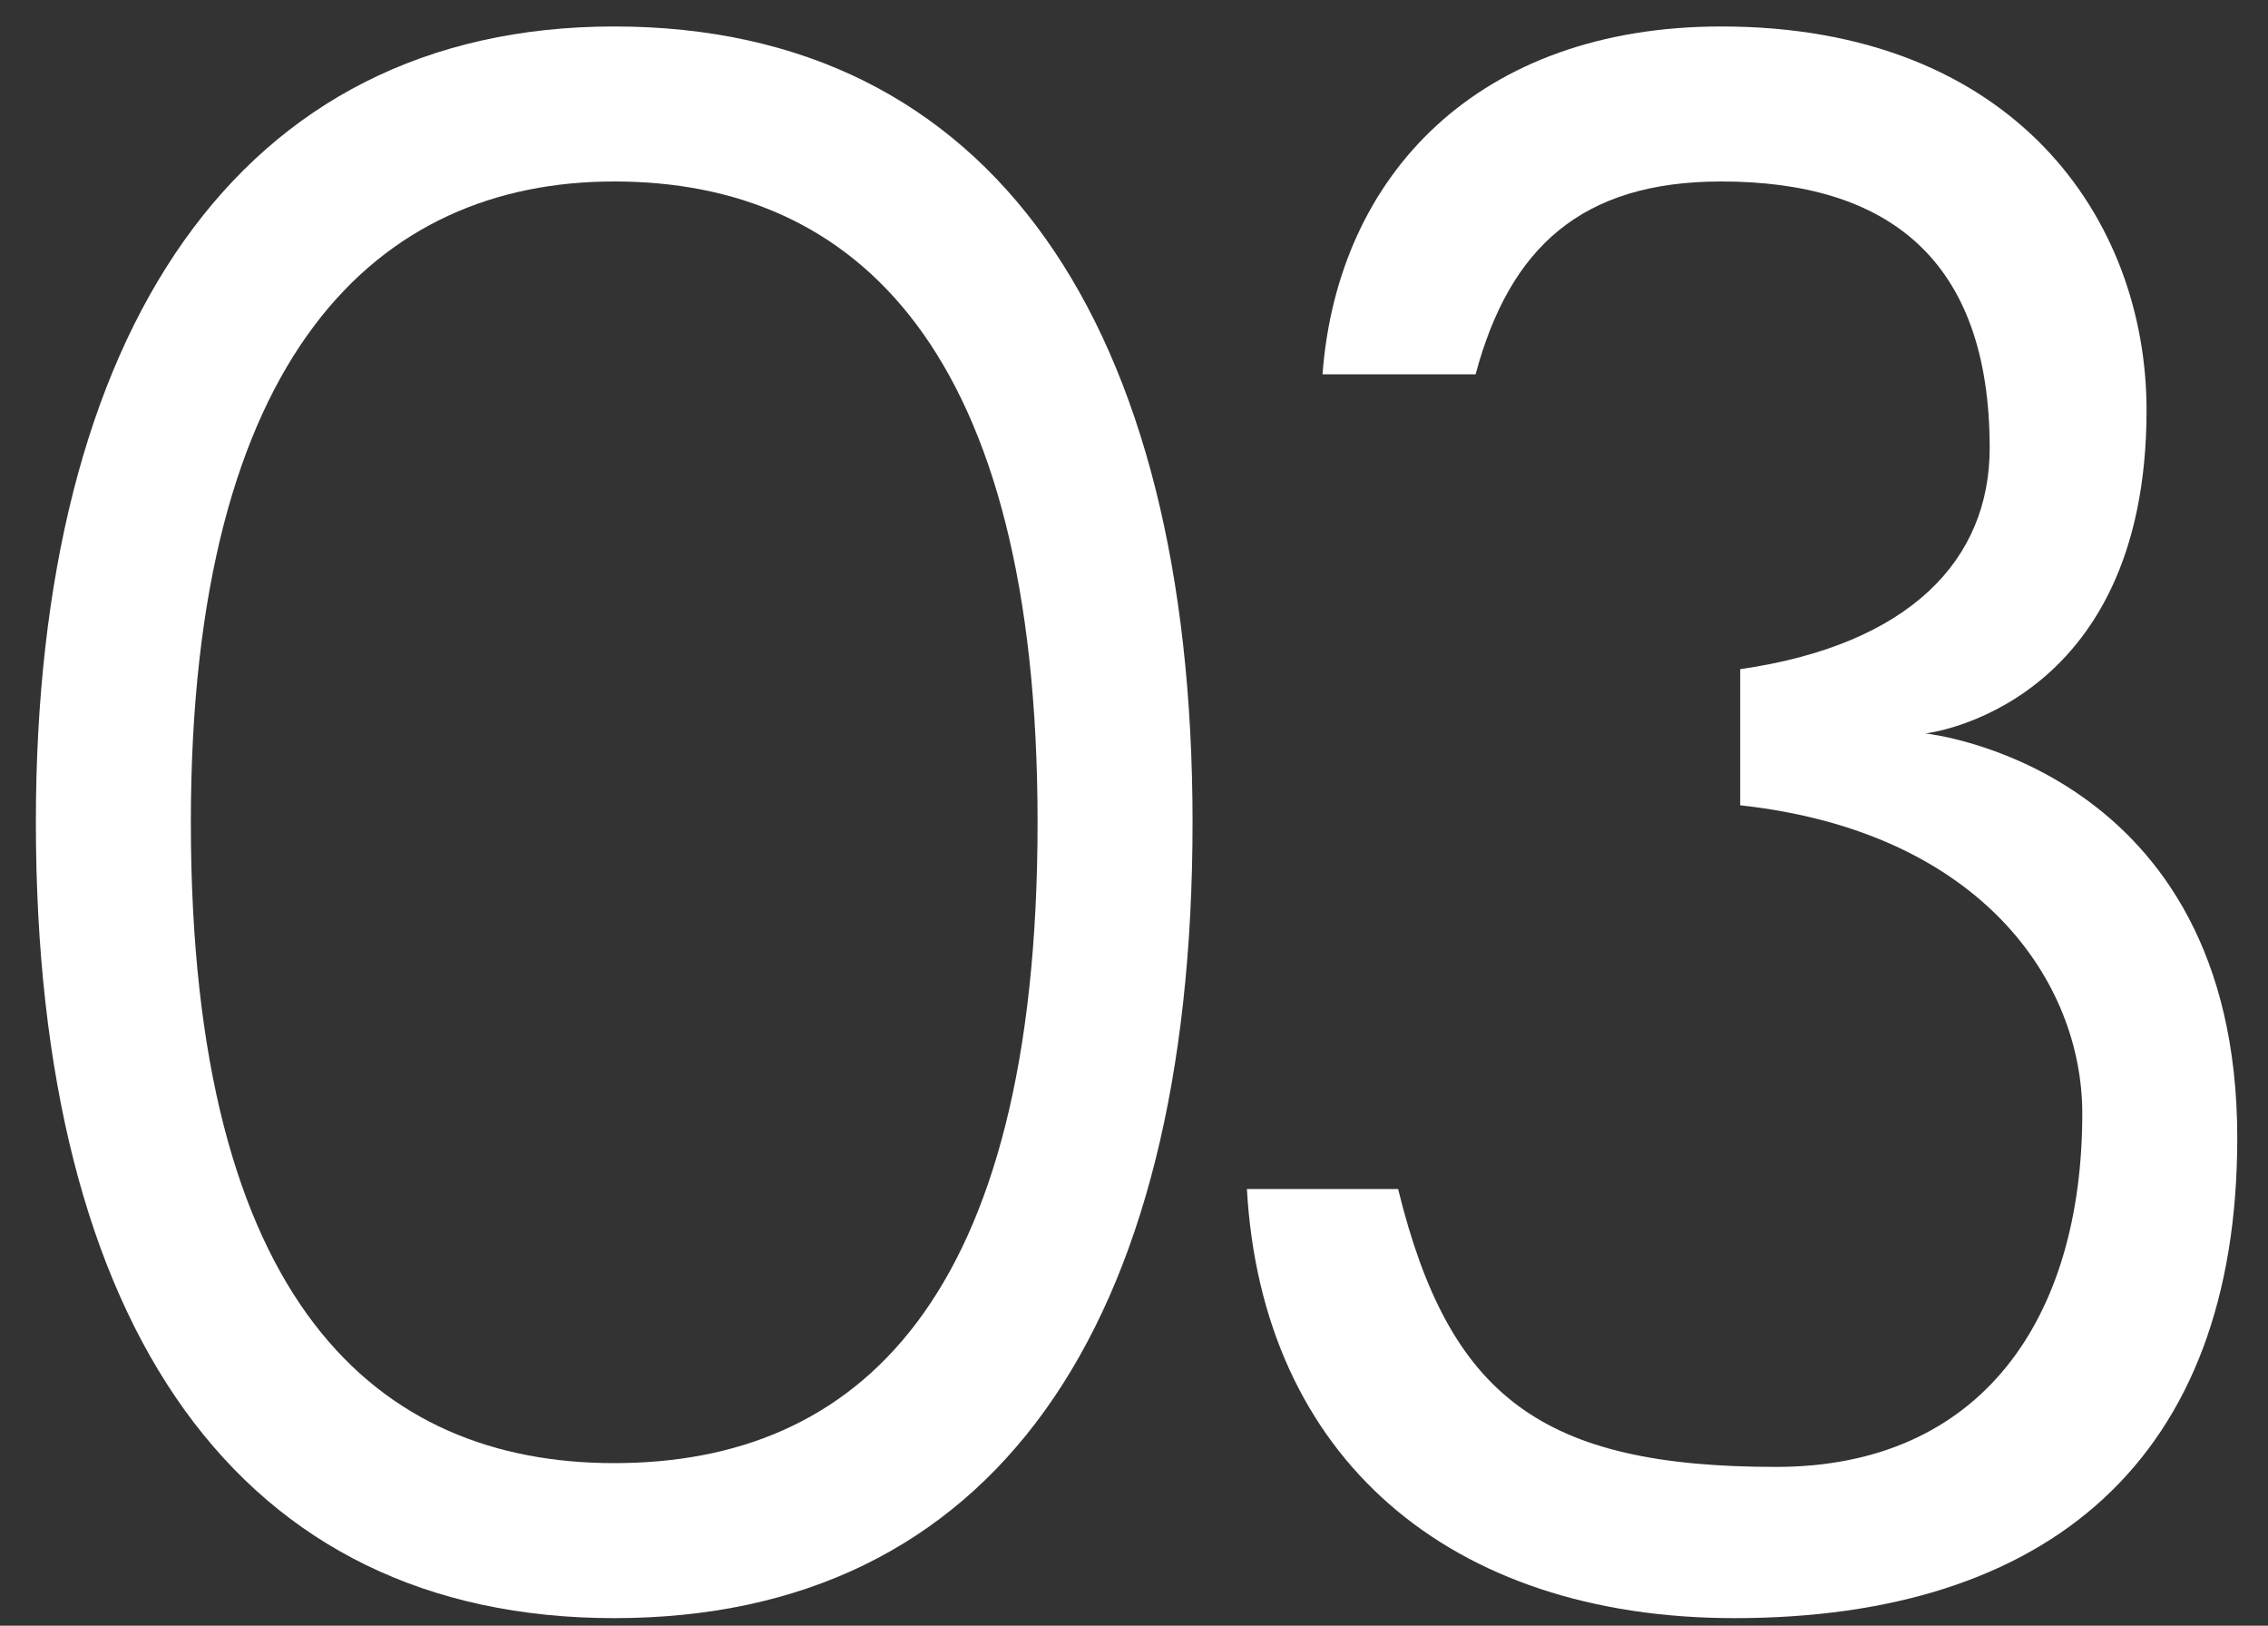 <?xml version="1.0" encoding="UTF-8"?> <svg xmlns="http://www.w3.org/2000/svg" width="60" height="43" viewBox="0 0 60 43" fill="none"><rect x="0" y="0" width="60" height="43" fill="#333333" stroke="none"/><path d="M16.249 0.7C26.249 0.7 31.549 8.6 31.549 21.75C31.549 35.15 26.249 42.8 16.249 42.8C6.349 42.8 0.949 35.15 0.949 21.75C0.949 8.8 6.299 0.7 16.249 0.7ZM16.249 38.7C22.649 38.7 27.449 34.45 27.449 21.75C27.449 9.25 22.649 4.8 16.249 4.8C9.999 4.8 5.049 9.35 5.049 21.75C5.049 34.5 9.999 38.7 16.249 38.7Z" fill="white"></path><path d="M50.937 19.4C50.937 19.4 59.187 20.25 59.187 30.1C59.187 38.6 54.187 42.8 45.887 42.8C38.337 42.8 33.387 38.55 32.987 31.45H36.987C38.337 36.95 40.787 38.8 46.987 38.8C52.437 38.8 55.087 34.85 55.087 29.45C55.087 26 52.437 22 46.037 21.3V17.7C50.537 17.05 52.637 14.8 52.637 11.85C52.637 6.85 49.937 4.8 45.537 4.8C41.837 4.8 39.937 6.55 39.037 9.9H34.987C35.387 4.6 39.137 0.7 45.537 0.7C53.287 0.7 56.787 5.8 56.787 10.85C56.787 18.75 50.937 19.4 50.937 19.4Z" fill="white"></path></svg> 